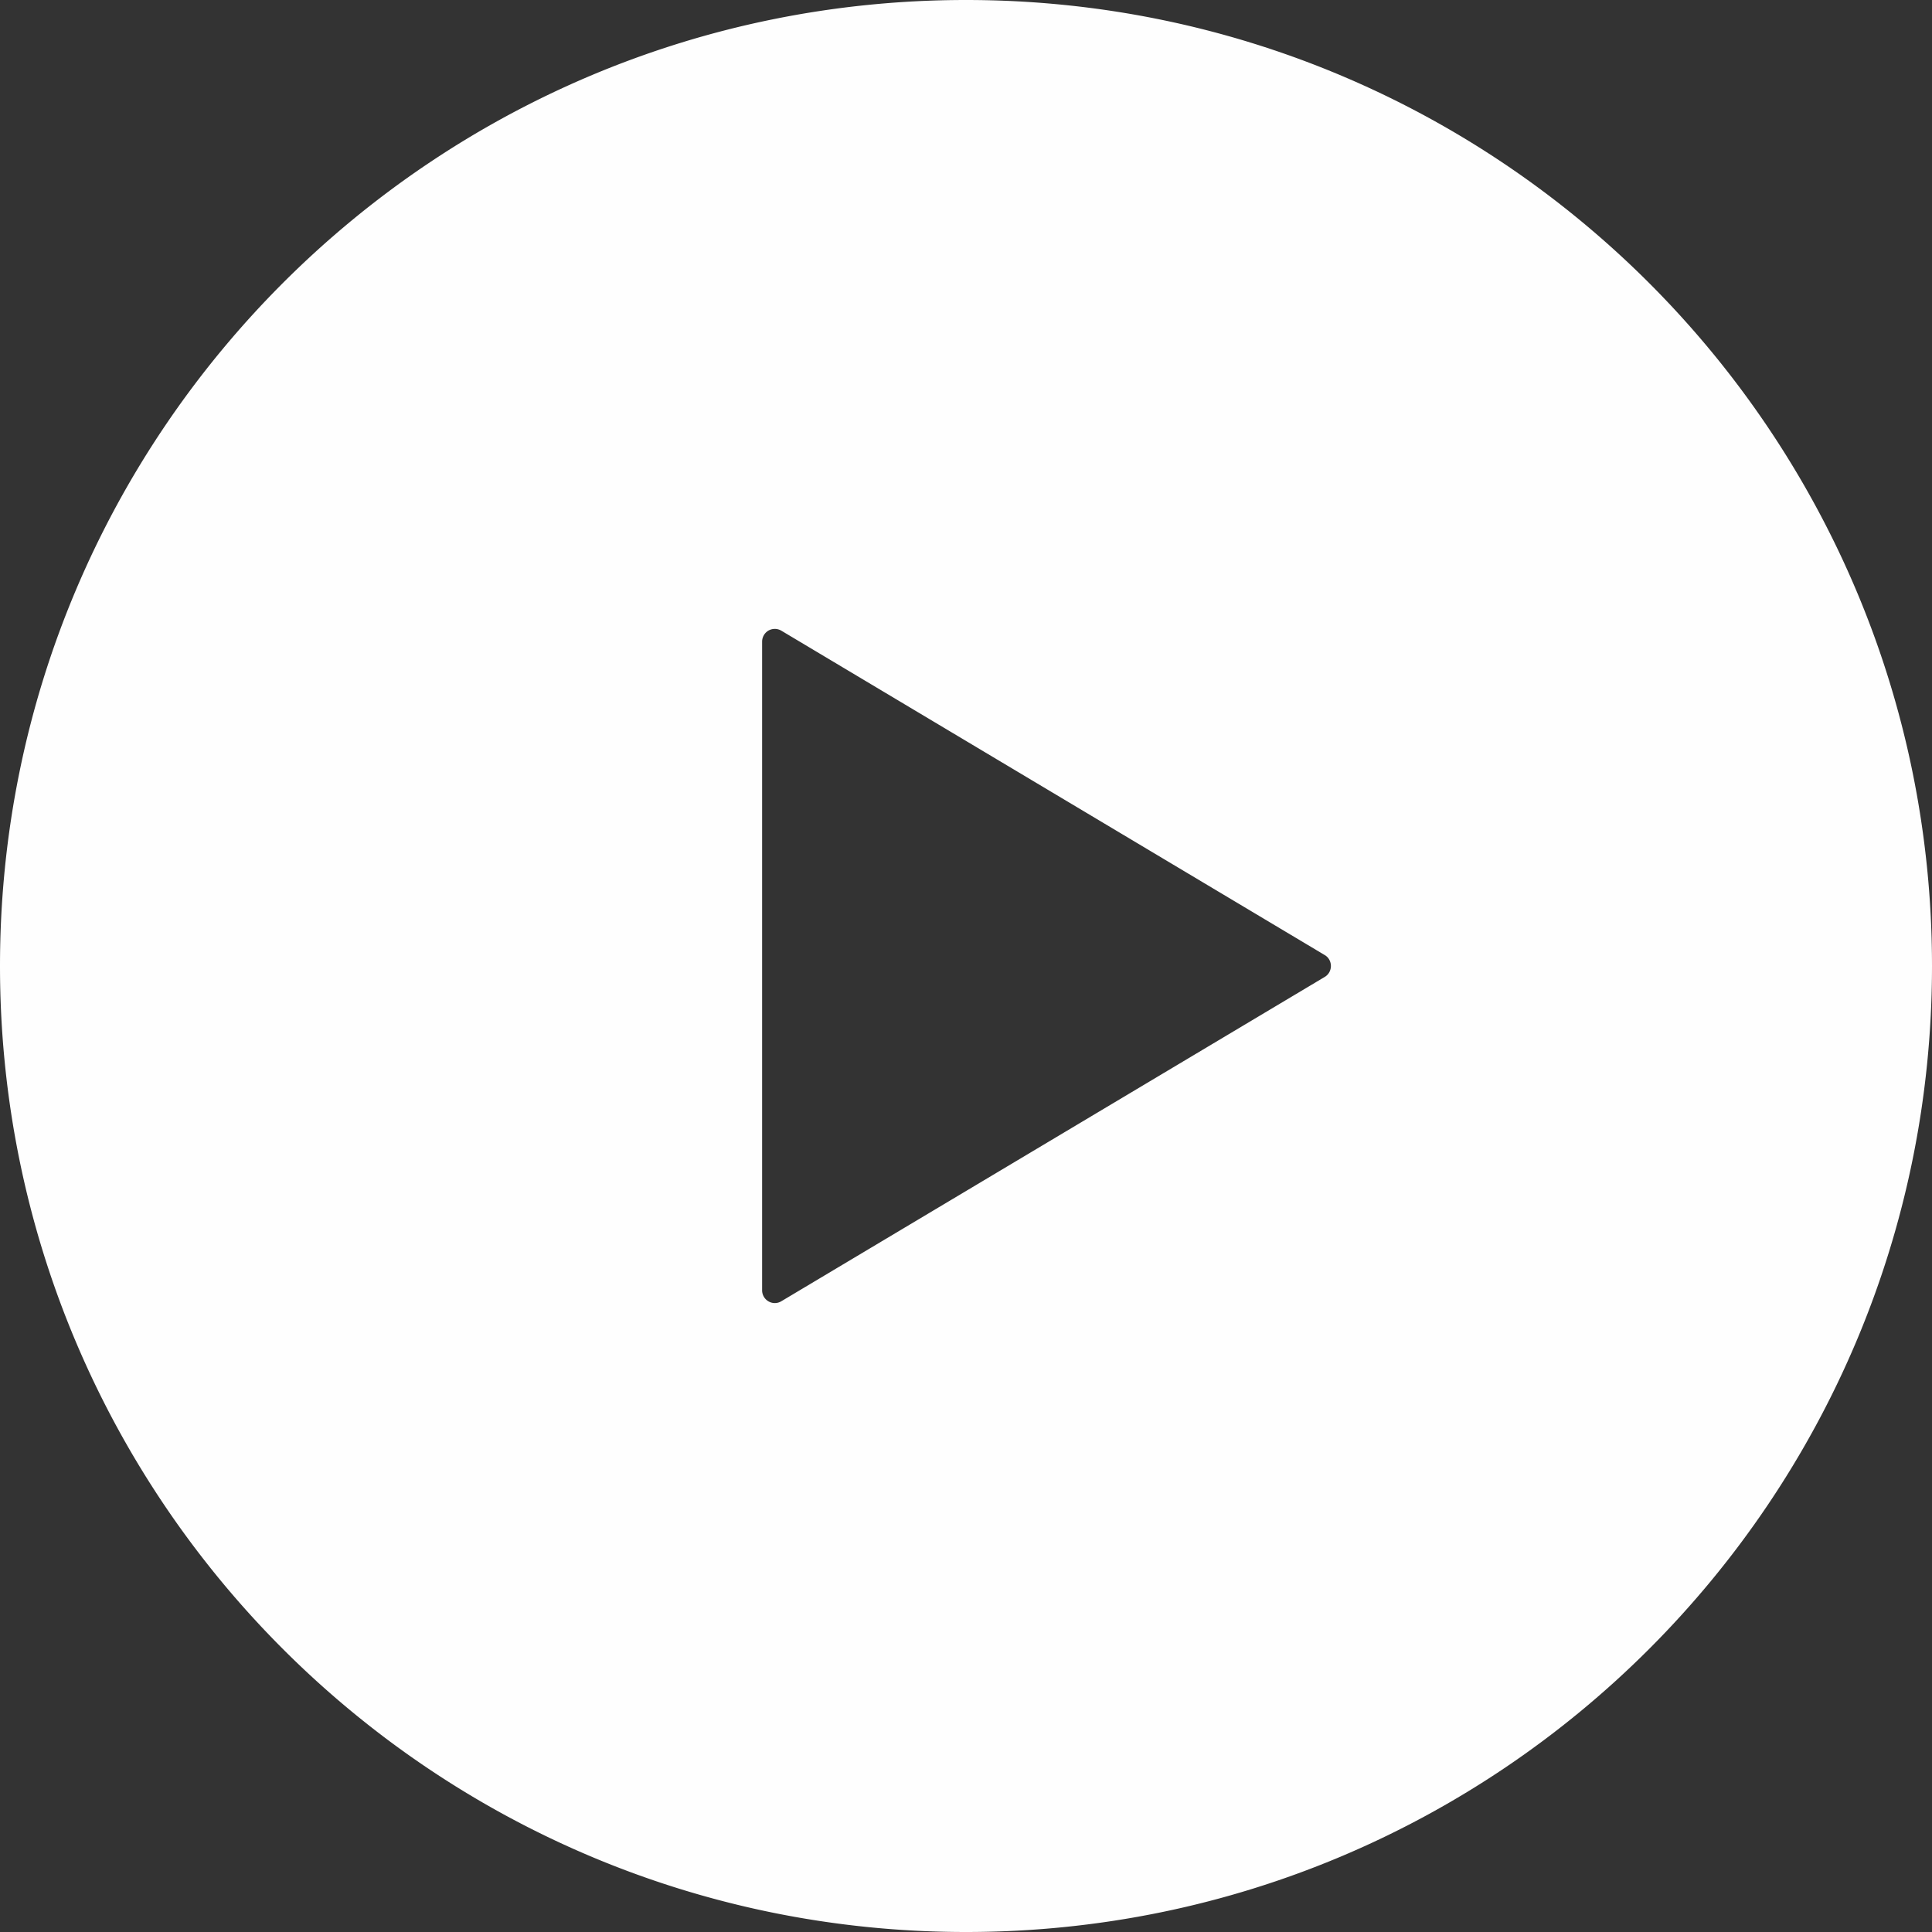 <svg height="128" width="128" version="1.1" id="_x32_" xmlns="http://www.w3.org/2000/svg" viewBox="0 0 512 512" xml:space="preserve"><rect x="0" y="0" width="512" height="512" fill="#333333" stroke="none"/><path d="M256 0C114.625 0 0 114.625 0 256c0 141.374 114.625 256 256 256 141.374 0 256-114.626 256-256C512 114.625 397.374 0 256 0zm95.062 258.898-144 85.945a3.323 3.323 0 0 1-3.406.031 3.379 3.379 0 0 1-1.687-2.937V170.045c0-1.218.656-2.343 1.687-2.938a3.403 3.403 0 0 1 3.406.031l144 85.962c1.031.586 1.641 1.718 1.641 2.89 0 1.197-.609 2.307-1.641 2.908z" style="fill:#fefefeaa"/></svg>